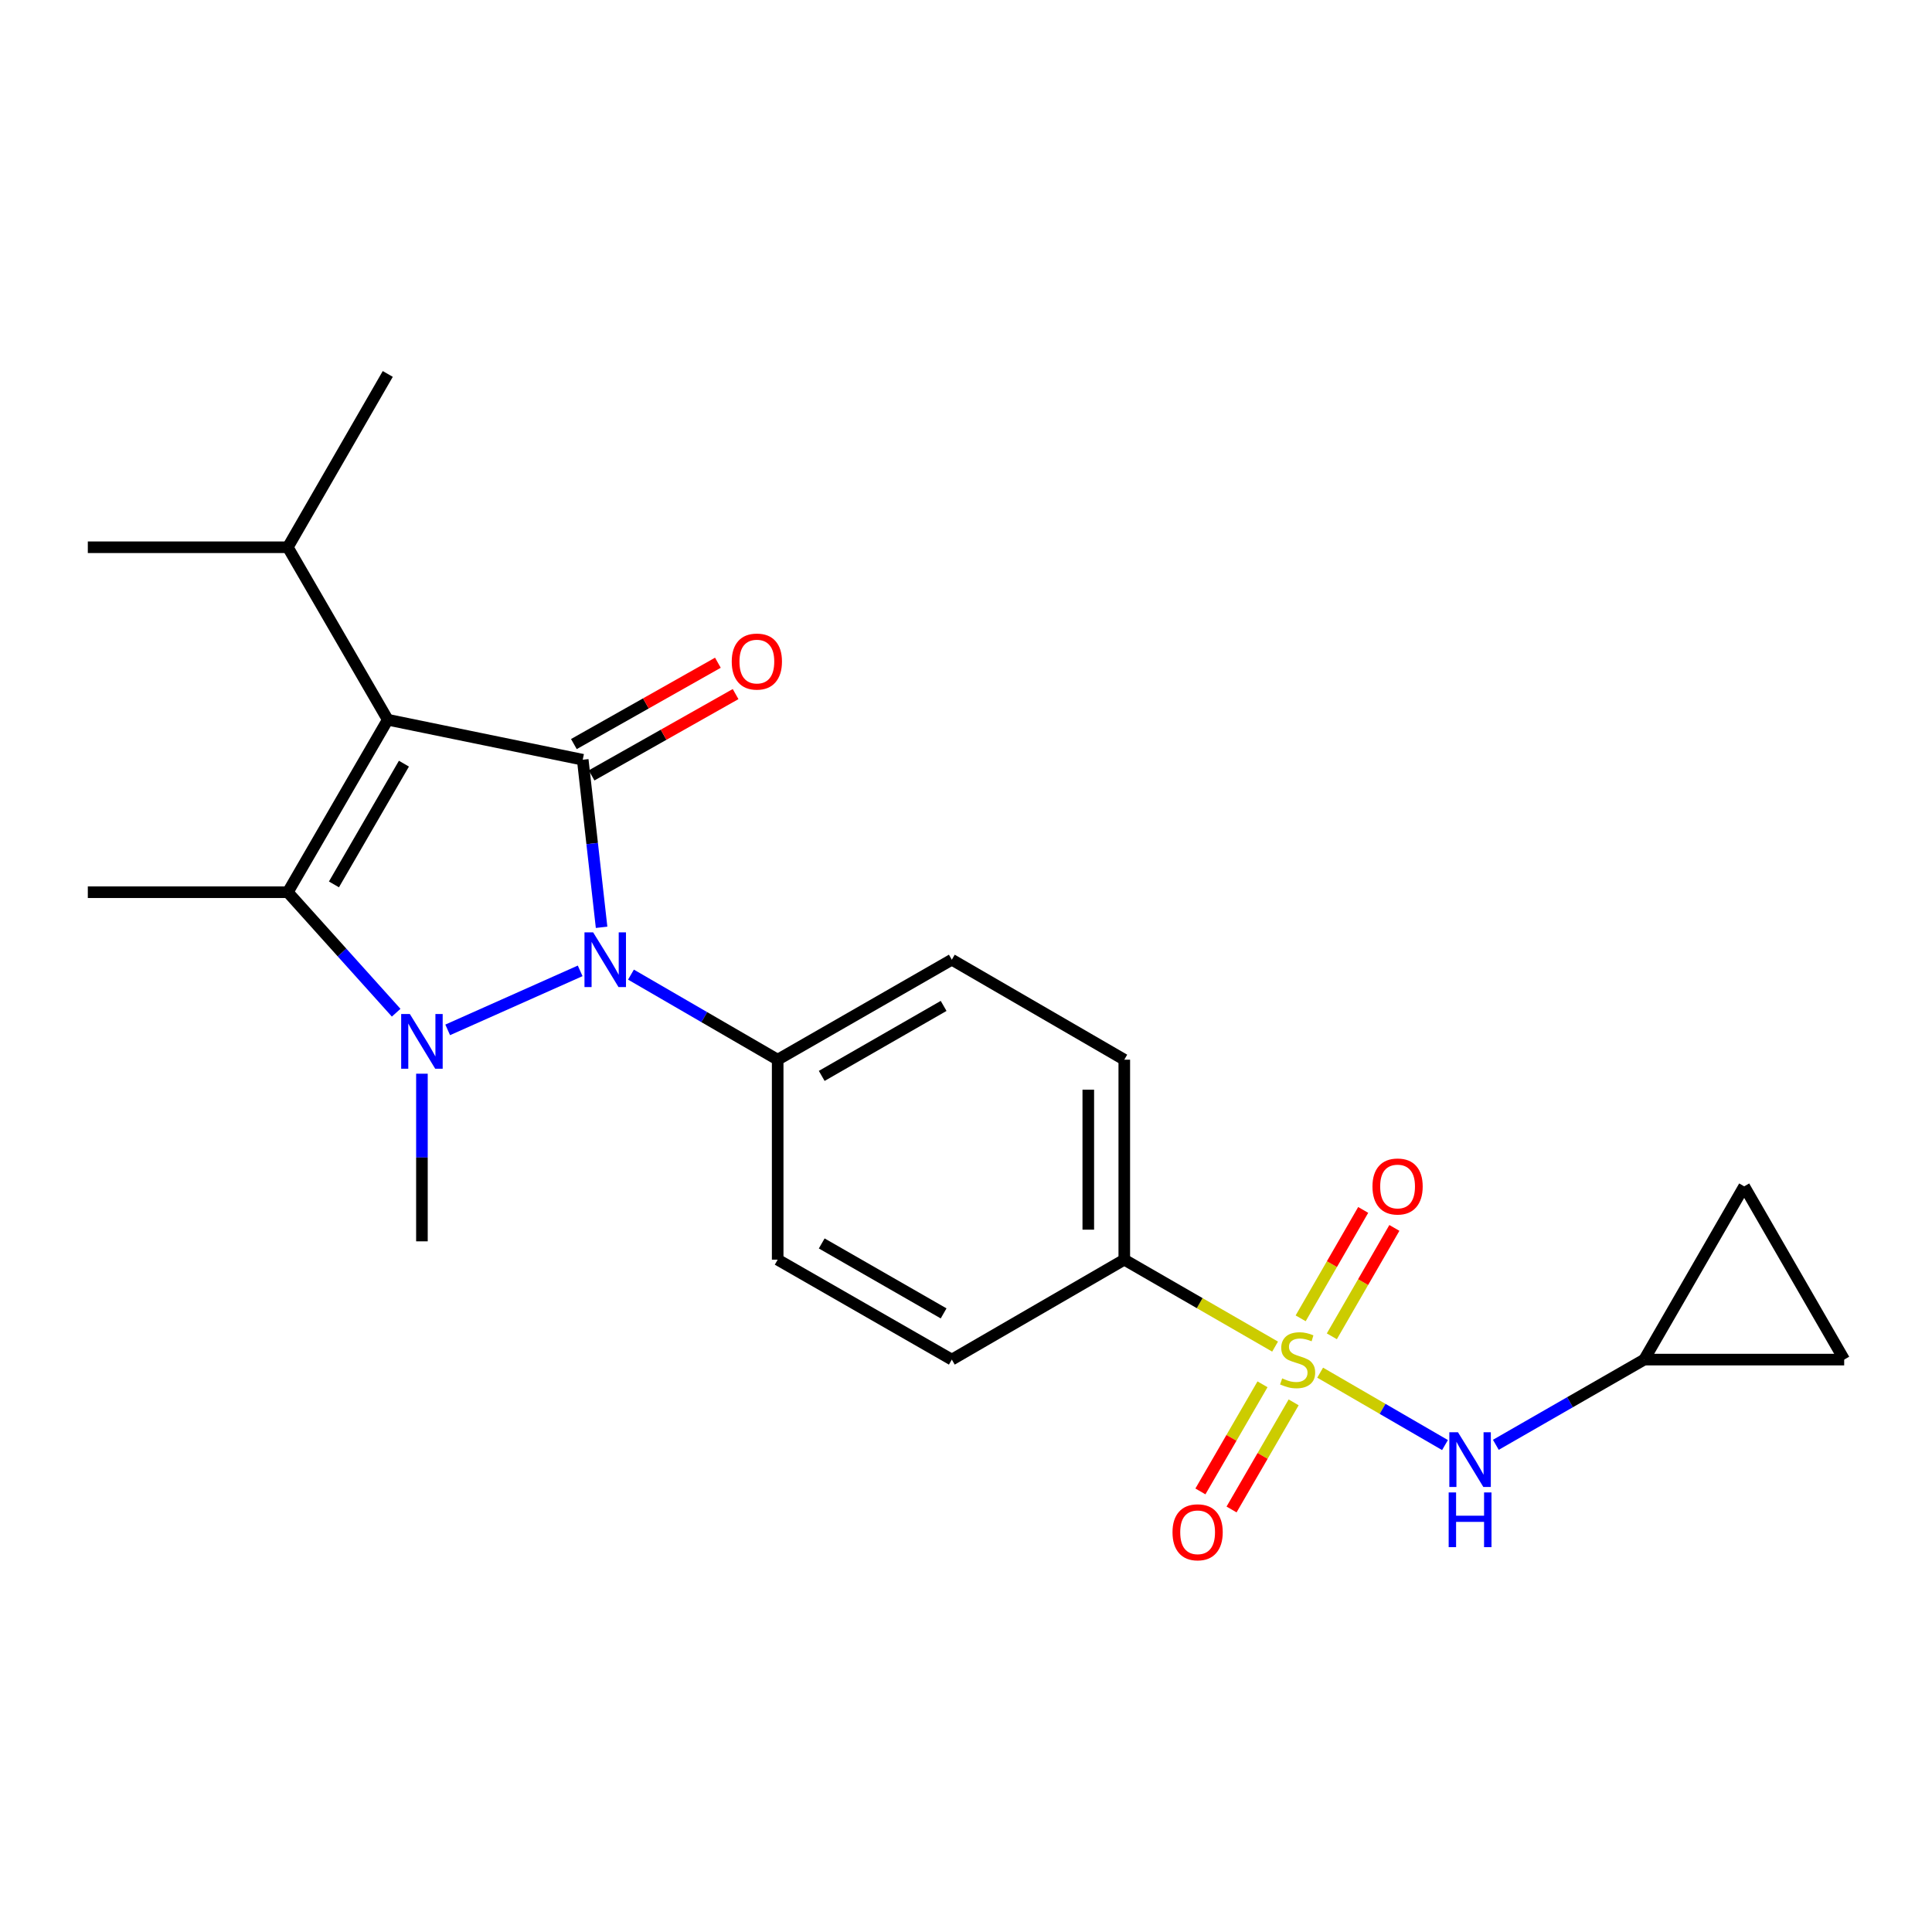 <?xml version='1.0' encoding='iso-8859-1'?>
<svg version='1.1' baseProfile='full'
              xmlns='http://www.w3.org/2000/svg'
                      xmlns:rdkit='http://www.rdkit.org/xml'
                      xmlns:xlink='http://www.w3.org/1999/xlink'
                  xml:space='preserve'
width='1000px' height='1000px' viewBox='0 0 1000 1000'>
<!-- END OF HEADER -->
<rect style='opacity:1.0;fill:#FFFFFF;stroke:none' width='1000' height='1000' x='0' y='0'> </rect>
<path class='bond-1' d='M 200.71,372.536 L 301.622,393.238' style='fill:none;fill-rule:evenodd;stroke:#000000;stroke-width:6px;stroke-linecap:butt;stroke-linejoin:miter;stroke-opacity:1' />
<path class='bond-3' d='M 200.71,372.536 L 148.965,461.813' style='fill:none;fill-rule:evenodd;stroke:#000000;stroke-width:6px;stroke-linecap:butt;stroke-linejoin:miter;stroke-opacity:1' />
<path class='bond-3' d='M 209.068,395.27 L 172.847,457.765' style='fill:none;fill-rule:evenodd;stroke:#000000;stroke-width:6px;stroke-linecap:butt;stroke-linejoin:miter;stroke-opacity:1' />
<path class='bond-14' d='M 200.71,372.536 L 148.965,283.258' style='fill:none;fill-rule:evenodd;stroke:#000000;stroke-width:6px;stroke-linecap:butt;stroke-linejoin:miter;stroke-opacity:1' />
<path class='bond-0' d='M 205.054,524.175 L 177.01,492.994' style='fill:none;fill-rule:evenodd;stroke:#0000FF;stroke-width:6px;stroke-linecap:butt;stroke-linejoin:miter;stroke-opacity:1' />
<path class='bond-0' d='M 177.01,492.994 L 148.965,461.813' style='fill:none;fill-rule:evenodd;stroke:#000000;stroke-width:6px;stroke-linecap:butt;stroke-linejoin:miter;stroke-opacity:1' />
<path class='bond-19' d='M 218.389,555.749 L 218.389,599.13' style='fill:none;fill-rule:evenodd;stroke:#0000FF;stroke-width:6px;stroke-linecap:butt;stroke-linejoin:miter;stroke-opacity:1' />
<path class='bond-19' d='M 218.389,599.13 L 218.389,642.512' style='fill:none;fill-rule:evenodd;stroke:#000000;stroke-width:6px;stroke-linecap:butt;stroke-linejoin:miter;stroke-opacity:1' />
<path class='bond-23' d='M 231.726,533.06 L 300.296,502.516' style='fill:none;fill-rule:evenodd;stroke:#0000FF;stroke-width:6px;stroke-linecap:butt;stroke-linejoin:miter;stroke-opacity:1' />
<path class='bond-2' d='M 301.622,393.238 L 306.502,436.606' style='fill:none;fill-rule:evenodd;stroke:#000000;stroke-width:6px;stroke-linecap:butt;stroke-linejoin:miter;stroke-opacity:1' />
<path class='bond-2' d='M 306.502,436.606 L 311.381,479.974' style='fill:none;fill-rule:evenodd;stroke:#0000FF;stroke-width:6px;stroke-linecap:butt;stroke-linejoin:miter;stroke-opacity:1' />
<path class='bond-11' d='M 306.203,401.35 L 343.473,380.303' style='fill:none;fill-rule:evenodd;stroke:#000000;stroke-width:6px;stroke-linecap:butt;stroke-linejoin:miter;stroke-opacity:1' />
<path class='bond-11' d='M 343.473,380.303 L 380.742,359.256' style='fill:none;fill-rule:evenodd;stroke:#FF0000;stroke-width:6px;stroke-linecap:butt;stroke-linejoin:miter;stroke-opacity:1' />
<path class='bond-11' d='M 297.041,385.126 L 334.311,364.079' style='fill:none;fill-rule:evenodd;stroke:#000000;stroke-width:6px;stroke-linecap:butt;stroke-linejoin:miter;stroke-opacity:1' />
<path class='bond-11' d='M 334.311,364.079 L 371.58,343.032' style='fill:none;fill-rule:evenodd;stroke:#FF0000;stroke-width:6px;stroke-linecap:butt;stroke-linejoin:miter;stroke-opacity:1' />
<path class='bond-7' d='M 326.587,504.461 L 364.555,526.477' style='fill:none;fill-rule:evenodd;stroke:#0000FF;stroke-width:6px;stroke-linecap:butt;stroke-linejoin:miter;stroke-opacity:1' />
<path class='bond-7' d='M 364.555,526.477 L 402.524,548.493' style='fill:none;fill-rule:evenodd;stroke:#000000;stroke-width:6px;stroke-linecap:butt;stroke-linejoin:miter;stroke-opacity:1' />
<path class='bond-20' d='M 148.965,461.813 L 45.455,461.813' style='fill:none;fill-rule:evenodd;stroke:#000000;stroke-width:6px;stroke-linecap:butt;stroke-linejoin:miter;stroke-opacity:1' />
<path class='bond-4' d='M 659.982,697.001 L 620.955,674.502' style='fill:none;fill-rule:evenodd;stroke:#CCCC00;stroke-width:6px;stroke-linecap:butt;stroke-linejoin:miter;stroke-opacity:1' />
<path class='bond-4' d='M 620.955,674.502 L 581.929,652.003' style='fill:none;fill-rule:evenodd;stroke:#000000;stroke-width:6px;stroke-linecap:butt;stroke-linejoin:miter;stroke-opacity:1' />
<path class='bond-5' d='M 683.311,710.49 L 715.618,729.227' style='fill:none;fill-rule:evenodd;stroke:#CCCC00;stroke-width:6px;stroke-linecap:butt;stroke-linejoin:miter;stroke-opacity:1' />
<path class='bond-5' d='M 715.618,729.227 L 747.926,747.964' style='fill:none;fill-rule:evenodd;stroke:#0000FF;stroke-width:6px;stroke-linecap:butt;stroke-linejoin:miter;stroke-opacity:1' />
<path class='bond-9' d='M 689.359,691.674 L 705.543,663.621' style='fill:none;fill-rule:evenodd;stroke:#CCCC00;stroke-width:6px;stroke-linecap:butt;stroke-linejoin:miter;stroke-opacity:1' />
<path class='bond-9' d='M 705.543,663.621 L 721.726,635.567' style='fill:none;fill-rule:evenodd;stroke:#FF0000;stroke-width:6px;stroke-linecap:butt;stroke-linejoin:miter;stroke-opacity:1' />
<path class='bond-9' d='M 673.22,682.364 L 689.404,654.311' style='fill:none;fill-rule:evenodd;stroke:#CCCC00;stroke-width:6px;stroke-linecap:butt;stroke-linejoin:miter;stroke-opacity:1' />
<path class='bond-9' d='M 689.404,654.311 L 705.587,626.257' style='fill:none;fill-rule:evenodd;stroke:#FF0000;stroke-width:6px;stroke-linecap:butt;stroke-linejoin:miter;stroke-opacity:1' />
<path class='bond-10' d='M 653.47,716.516 L 637.4,744.237' style='fill:none;fill-rule:evenodd;stroke:#CCCC00;stroke-width:6px;stroke-linecap:butt;stroke-linejoin:miter;stroke-opacity:1' />
<path class='bond-10' d='M 637.4,744.237 L 621.331,771.958' style='fill:none;fill-rule:evenodd;stroke:#FF0000;stroke-width:6px;stroke-linecap:butt;stroke-linejoin:miter;stroke-opacity:1' />
<path class='bond-10' d='M 669.589,725.86 L 653.52,753.581' style='fill:none;fill-rule:evenodd;stroke:#CCCC00;stroke-width:6px;stroke-linecap:butt;stroke-linejoin:miter;stroke-opacity:1' />
<path class='bond-10' d='M 653.52,753.581 L 637.45,781.302' style='fill:none;fill-rule:evenodd;stroke:#FF0000;stroke-width:6px;stroke-linecap:butt;stroke-linejoin:miter;stroke-opacity:1' />
<path class='bond-8' d='M 774.247,747.832 L 812.641,725.78' style='fill:none;fill-rule:evenodd;stroke:#0000FF;stroke-width:6px;stroke-linecap:butt;stroke-linejoin:miter;stroke-opacity:1' />
<path class='bond-8' d='M 812.641,725.78 L 851.035,703.728' style='fill:none;fill-rule:evenodd;stroke:#000000;stroke-width:6px;stroke-linecap:butt;stroke-linejoin:miter;stroke-opacity:1' />
<path class='bond-6' d='M 581.929,652.003 L 581.929,548.493' style='fill:none;fill-rule:evenodd;stroke:#000000;stroke-width:6px;stroke-linecap:butt;stroke-linejoin:miter;stroke-opacity:1' />
<path class='bond-6' d='M 563.297,636.477 L 563.297,564.02' style='fill:none;fill-rule:evenodd;stroke:#000000;stroke-width:6px;stroke-linecap:butt;stroke-linejoin:miter;stroke-opacity:1' />
<path class='bond-24' d='M 581.929,652.003 L 492.661,703.728' style='fill:none;fill-rule:evenodd;stroke:#000000;stroke-width:6px;stroke-linecap:butt;stroke-linejoin:miter;stroke-opacity:1' />
<path class='bond-17' d='M 402.524,548.493 L 402.524,652.003' style='fill:none;fill-rule:evenodd;stroke:#000000;stroke-width:6px;stroke-linecap:butt;stroke-linejoin:miter;stroke-opacity:1' />
<path class='bond-18' d='M 402.524,548.493 L 492.661,496.738' style='fill:none;fill-rule:evenodd;stroke:#000000;stroke-width:6px;stroke-linecap:butt;stroke-linejoin:miter;stroke-opacity:1' />
<path class='bond-18' d='M 425.322,556.888 L 488.418,520.659' style='fill:none;fill-rule:evenodd;stroke:#000000;stroke-width:6px;stroke-linecap:butt;stroke-linejoin:miter;stroke-opacity:1' />
<path class='bond-12' d='M 851.035,703.728 L 954.545,703.728' style='fill:none;fill-rule:evenodd;stroke:#000000;stroke-width:6px;stroke-linecap:butt;stroke-linejoin:miter;stroke-opacity:1' />
<path class='bond-13' d='M 851.035,703.728 L 902.79,614.046' style='fill:none;fill-rule:evenodd;stroke:#000000;stroke-width:6px;stroke-linecap:butt;stroke-linejoin:miter;stroke-opacity:1' />
<path class='bond-25' d='M 954.545,703.728 L 902.79,614.046' style='fill:none;fill-rule:evenodd;stroke:#000000;stroke-width:6px;stroke-linecap:butt;stroke-linejoin:miter;stroke-opacity:1' />
<path class='bond-21' d='M 148.965,283.258 L 45.455,283.258' style='fill:none;fill-rule:evenodd;stroke:#000000;stroke-width:6px;stroke-linecap:butt;stroke-linejoin:miter;stroke-opacity:1' />
<path class='bond-22' d='M 148.965,283.258 L 200.71,193.556' style='fill:none;fill-rule:evenodd;stroke:#000000;stroke-width:6px;stroke-linecap:butt;stroke-linejoin:miter;stroke-opacity:1' />
<path class='bond-15' d='M 492.661,703.728 L 402.524,652.003' style='fill:none;fill-rule:evenodd;stroke:#000000;stroke-width:6px;stroke-linecap:butt;stroke-linejoin:miter;stroke-opacity:1' />
<path class='bond-15' d='M 488.414,679.809 L 425.318,643.602' style='fill:none;fill-rule:evenodd;stroke:#000000;stroke-width:6px;stroke-linecap:butt;stroke-linejoin:miter;stroke-opacity:1' />
<path class='bond-16' d='M 581.929,548.493 L 492.661,496.738' style='fill:none;fill-rule:evenodd;stroke:#000000;stroke-width:6px;stroke-linecap:butt;stroke-linejoin:miter;stroke-opacity:1' />
<path  class='atom-1' d='M 212.129 524.841
L 221.409 539.841
Q 222.329 541.321, 223.809 544.001
Q 225.289 546.681, 225.369 546.841
L 225.369 524.841
L 229.129 524.841
L 229.129 553.161
L 225.249 553.161
L 215.289 536.761
Q 214.129 534.841, 212.889 532.641
Q 211.689 530.441, 211.329 529.761
L 211.329 553.161
L 207.649 553.161
L 207.649 524.841
L 212.129 524.841
' fill='#0000FF'/>
<path  class='atom-3' d='M 307.007 482.578
L 316.287 497.578
Q 317.207 499.058, 318.687 501.738
Q 320.167 504.418, 320.247 504.578
L 320.247 482.578
L 324.007 482.578
L 324.007 510.898
L 320.127 510.898
L 310.167 494.498
Q 309.007 492.578, 307.767 490.378
Q 306.567 488.178, 306.207 487.498
L 306.207 510.898
L 302.527 510.898
L 302.527 482.578
L 307.007 482.578
' fill='#0000FF'/>
<path  class='atom-5' d='M 663.651 713.448
Q 663.971 713.568, 665.291 714.128
Q 666.611 714.688, 668.051 715.048
Q 669.531 715.368, 670.971 715.368
Q 673.651 715.368, 675.211 714.088
Q 676.771 712.768, 676.771 710.488
Q 676.771 708.928, 675.971 707.968
Q 675.211 707.008, 674.011 706.488
Q 672.811 705.968, 670.811 705.368
Q 668.291 704.608, 666.771 703.888
Q 665.291 703.168, 664.211 701.648
Q 663.171 700.128, 663.171 697.568
Q 663.171 694.008, 665.571 691.808
Q 668.011 689.608, 672.811 689.608
Q 676.091 689.608, 679.811 691.168
L 678.891 694.248
Q 675.491 692.848, 672.931 692.848
Q 670.171 692.848, 668.651 694.008
Q 667.131 695.128, 667.171 697.088
Q 667.171 698.608, 667.931 699.528
Q 668.731 700.448, 669.851 700.968
Q 671.011 701.488, 672.931 702.088
Q 675.491 702.888, 677.011 703.688
Q 678.531 704.488, 679.611 706.128
Q 680.731 707.728, 680.731 710.488
Q 680.731 714.408, 678.091 716.528
Q 675.491 718.608, 671.131 718.608
Q 668.611 718.608, 666.691 718.048
Q 664.811 717.528, 662.571 716.608
L 663.651 713.448
' fill='#CCCC00'/>
<path  class='atom-6' d='M 754.648 741.333
L 763.928 756.333
Q 764.848 757.813, 766.328 760.493
Q 767.808 763.173, 767.888 763.333
L 767.888 741.333
L 771.648 741.333
L 771.648 769.653
L 767.768 769.653
L 757.808 753.253
Q 756.648 751.333, 755.408 749.133
Q 754.208 746.933, 753.848 746.253
L 753.848 769.653
L 750.168 769.653
L 750.168 741.333
L 754.648 741.333
' fill='#0000FF'/>
<path  class='atom-6' d='M 749.828 772.485
L 753.668 772.485
L 753.668 784.525
L 768.148 784.525
L 768.148 772.485
L 771.988 772.485
L 771.988 800.805
L 768.148 800.805
L 768.148 787.725
L 753.668 787.725
L 753.668 800.805
L 749.828 800.805
L 749.828 772.485
' fill='#0000FF'/>
<path  class='atom-10' d='M 710.386 614.126
Q 710.386 607.326, 713.746 603.526
Q 717.106 599.726, 723.386 599.726
Q 729.666 599.726, 733.026 603.526
Q 736.386 607.326, 736.386 614.126
Q 736.386 621.006, 732.986 624.926
Q 729.586 628.806, 723.386 628.806
Q 717.146 628.806, 713.746 624.926
Q 710.386 621.046, 710.386 614.126
M 723.386 625.606
Q 727.706 625.606, 730.026 622.726
Q 732.386 619.806, 732.386 614.126
Q 732.386 608.566, 730.026 605.766
Q 727.706 602.926, 723.386 602.926
Q 719.066 602.926, 716.706 605.726
Q 714.386 608.526, 714.386 614.126
Q 714.386 619.846, 716.706 622.726
Q 719.066 625.606, 723.386 625.606
' fill='#FF0000'/>
<path  class='atom-11' d='M 606.886 793.106
Q 606.886 786.306, 610.246 782.506
Q 613.606 778.706, 619.886 778.706
Q 626.166 778.706, 629.526 782.506
Q 632.886 786.306, 632.886 793.106
Q 632.886 799.986, 629.486 803.906
Q 626.086 807.786, 619.886 807.786
Q 613.646 807.786, 610.246 803.906
Q 606.886 800.026, 606.886 793.106
M 619.886 804.586
Q 624.206 804.586, 626.526 801.706
Q 628.886 798.786, 628.886 793.106
Q 628.886 787.546, 626.526 784.746
Q 624.206 781.906, 619.886 781.906
Q 615.566 781.906, 613.206 784.706
Q 610.886 787.506, 610.886 793.106
Q 610.886 798.826, 613.206 801.706
Q 615.566 804.586, 619.886 804.586
' fill='#FF0000'/>
<path  class='atom-12' d='M 378.749 342.422
Q 378.749 335.622, 382.109 331.822
Q 385.469 328.022, 391.749 328.022
Q 398.029 328.022, 401.389 331.822
Q 404.749 335.622, 404.749 342.422
Q 404.749 349.302, 401.349 353.222
Q 397.949 357.102, 391.749 357.102
Q 385.509 357.102, 382.109 353.222
Q 378.749 349.342, 378.749 342.422
M 391.749 353.902
Q 396.069 353.902, 398.389 351.022
Q 400.749 348.102, 400.749 342.422
Q 400.749 336.862, 398.389 334.062
Q 396.069 331.222, 391.749 331.222
Q 387.429 331.222, 385.069 334.022
Q 382.749 336.822, 382.749 342.422
Q 382.749 348.142, 385.069 351.022
Q 387.429 353.902, 391.749 353.902
' fill='#FF0000'/>
</svg>
